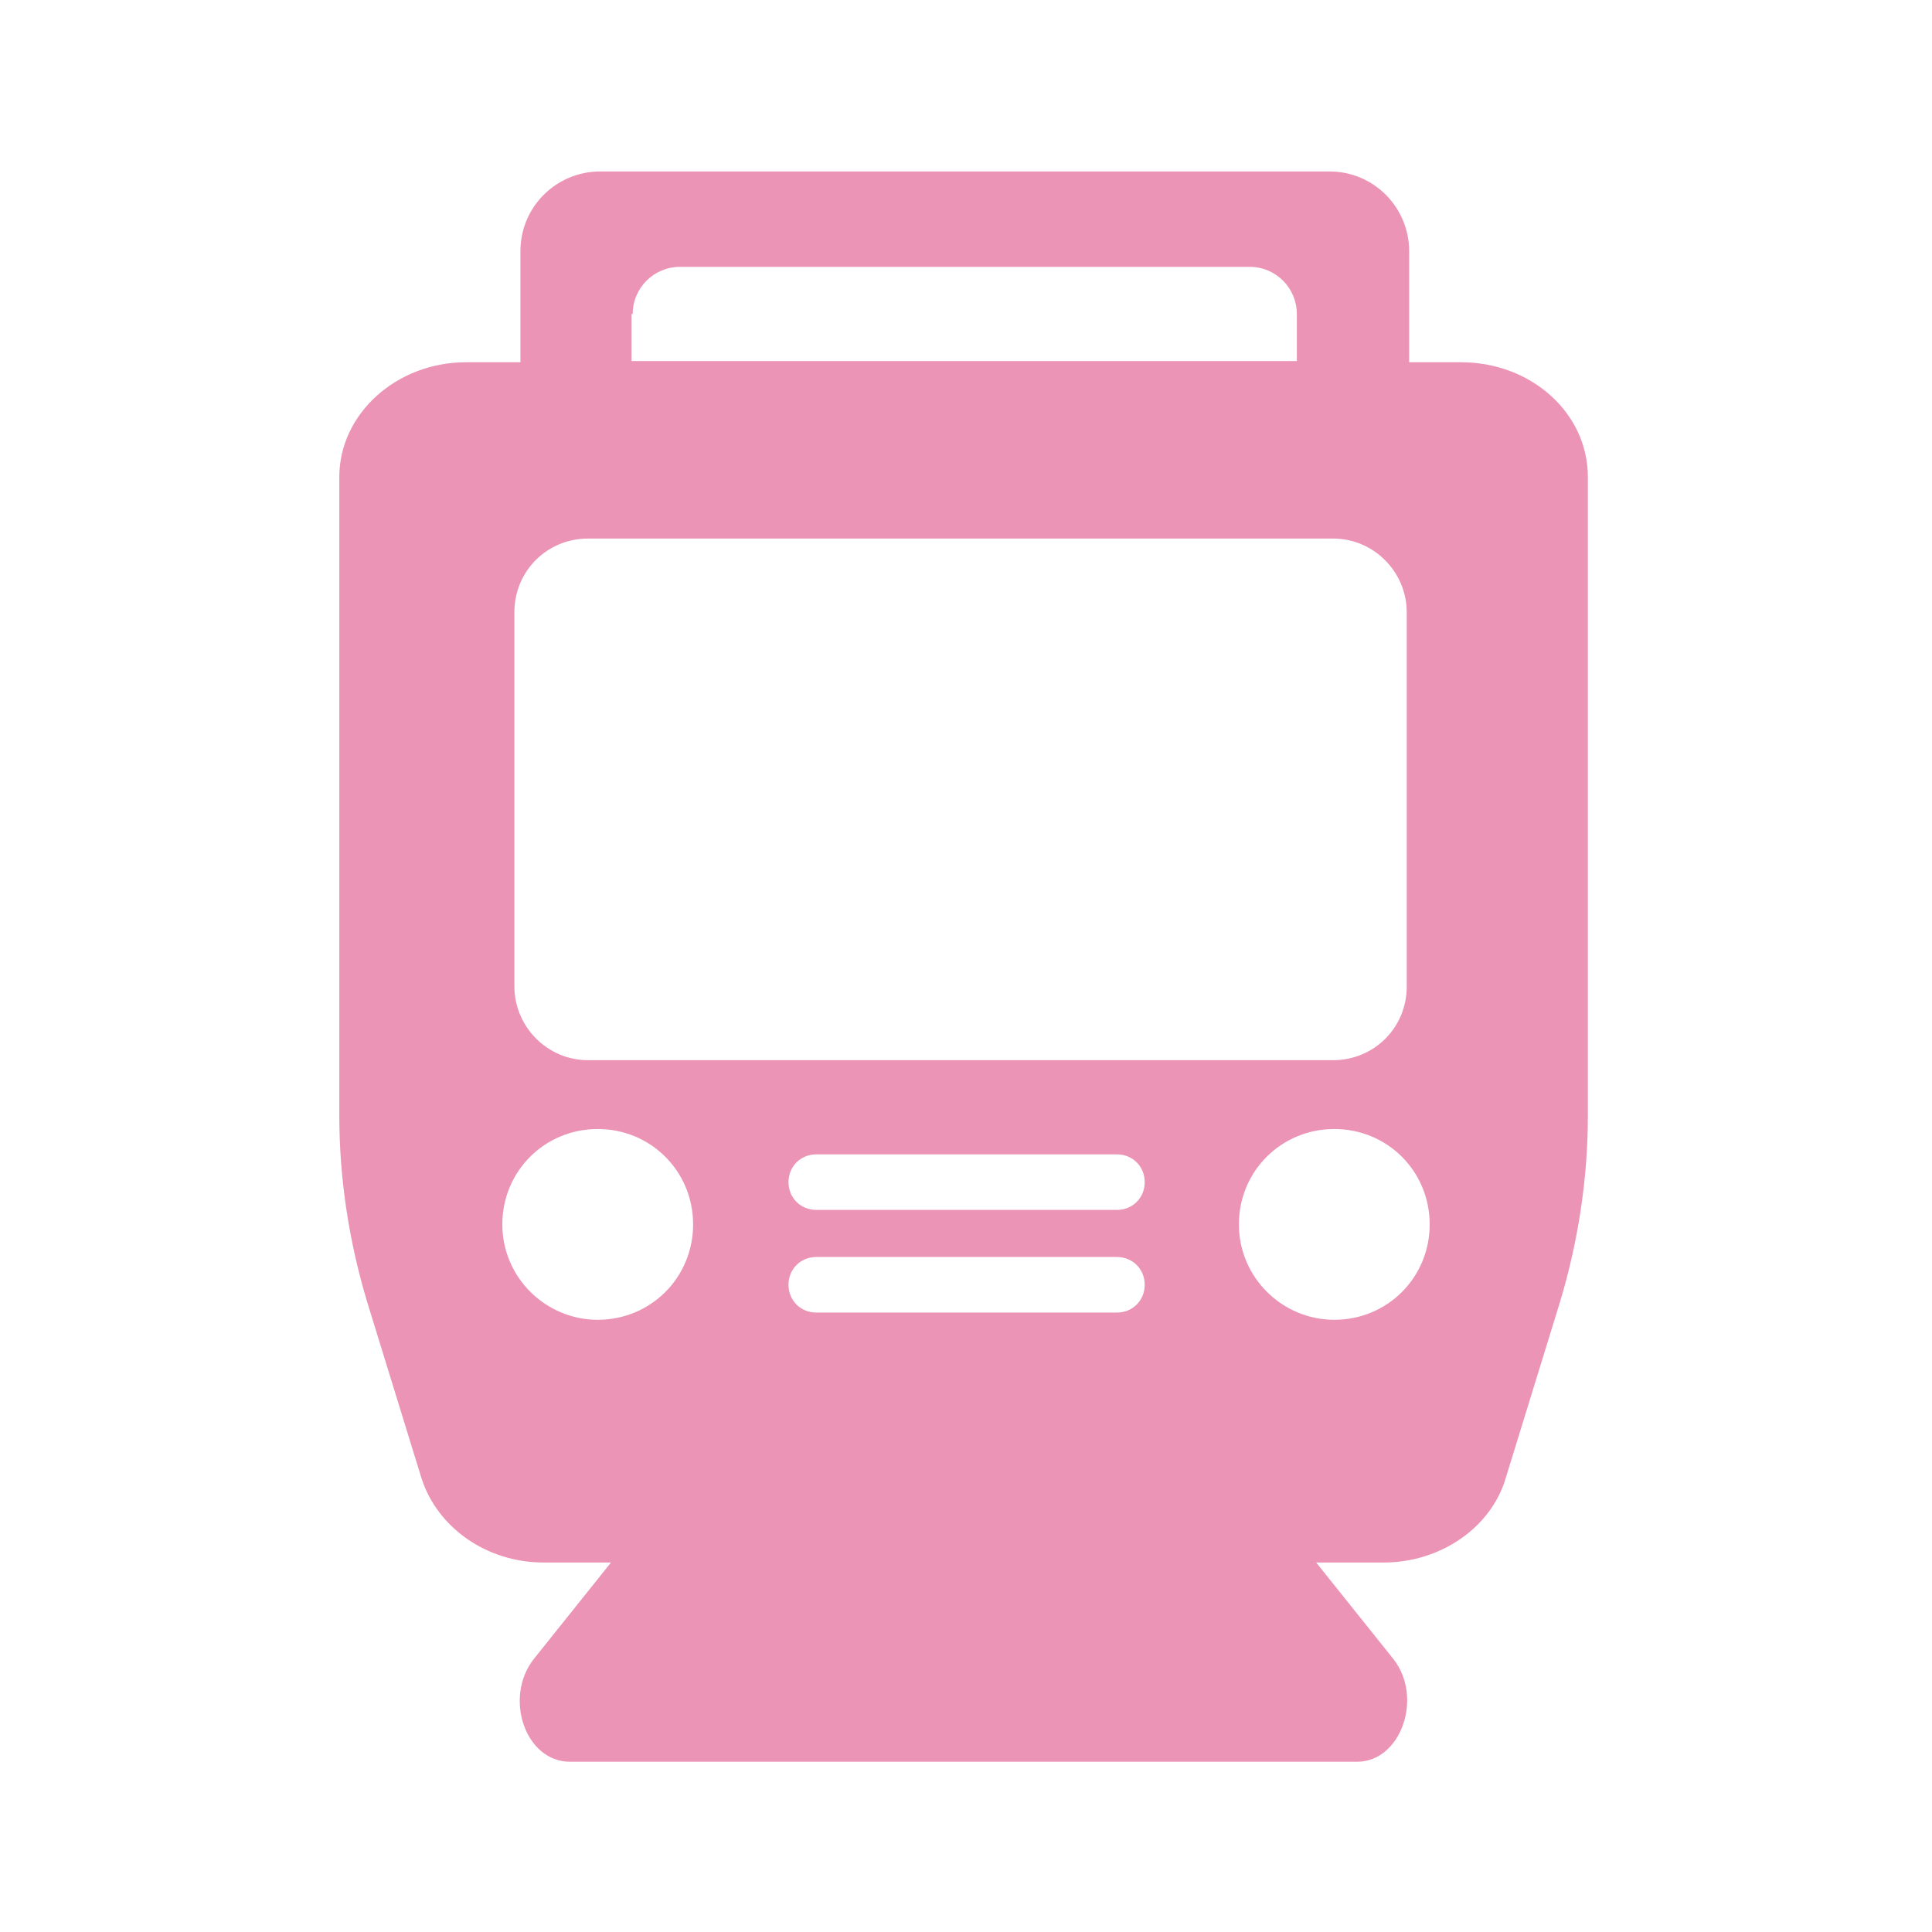 <svg viewBox="0 0 16 16" xmlns="http://www.w3.org/2000/svg" xmlns:xlink="http://www.w3.org/1999/xlink"><clipPath id="a"><path d="m0 0h16v16h-16z"/></clipPath><g clip-path="url(#a)"><path d="m11.05 10.93c-.43 0-.79-.35-.79-.79s.35-.79.79-.79.79.35.79.79-.35.79-.79.79zm-1.8-.91h-2.49c-.13 0-.23-.1-.23-.23s.1-.23.23-.23h2.49c.13 0 .23.1.23.23s-.1.23-.23.23zm0 .85h-2.49c-.13 0-.23-.1-.23-.23s.1-.23.23-.23h2.49c.13 0 .23.1.23.23s-.1.23-.23.23zm-4.3.06c-.43 0-.79-.35-.79-.79s.35-.79.79-.79.79.35.79.79-.35.79-.79.79zm-.69-5.86c0-.34.27-.61.61-.61h6.17c.34 0 .61.28.61.61v3.1c0 .34-.27.61-.61.61h-6.17c-.34 0-.61-.28-.61-.61zm.98-2.47c0-.22.18-.39.39-.39h4.72c.22 0 .39.18.39.39v.39h-5.51v-.39zm6.88.4h-.45v-.92c0-.36-.29-.66-.66-.66h-6.04c-.36 0-.66.29-.66.66v.92h-.45c-.58 0-1.05.43-1.05.95v5.29c0 .52.08 1.04.23 1.54l.45 1.46c.13.41.54.7 1.01.7h.56l-.64.8c-.25.32-.07.85.3.85h6.52c.36 0 .55-.53.3-.85l-.64-.8h.56c.47 0 .89-.29 1.01-.7l.45-1.46c.15-.5.23-1.02.23-1.54v-5.29c0-.53-.47-.95-1.05-.95z" fill="#eb94b5"/></g></svg>